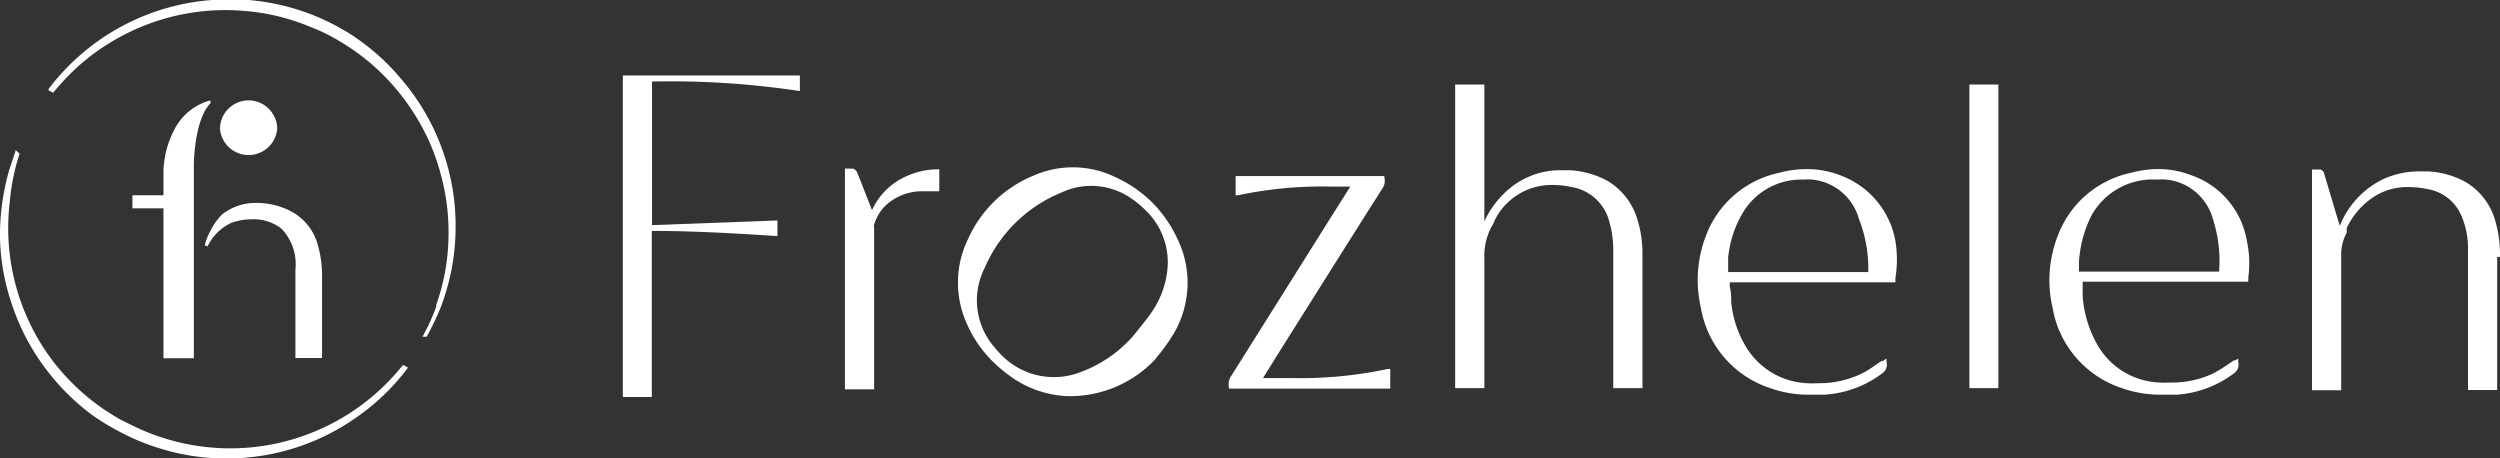 <svg xmlns="http://www.w3.org/2000/svg" viewBox="0 0 107.05 19.63"><rect x="0" y="0" width="107.05" height="19.63" fill="#333333" stroke="none"/><defs><style>.cls-1{fill:#fff;}</style></defs><g id="圖層_2" data-name="圖層 2"><g id="圖層_1-2" data-name="圖層 1"><path class="cls-1" d="M68.79,7.72a3.86,3.86,0,0,0-1.57-.43h-.35A3.38,3.38,0,0,0,64.73,8a4,4,0,0,0-1.17,1.48V3.62H62.31v13h1.25v-.26c0-.49,0-1,0-1.47,0-1.26,0-2.57,0-3.85a2.63,2.63,0,0,1,.33-1.37l.06-.1L64,9.44a2.72,2.72,0,0,1,2.5-1.52,3.85,3.85,0,0,1,.8.09,2,2,0,0,1,1.6,1.44,4.53,4.53,0,0,1,.18,1.34v5.83h1.25v-.14s0-.06,0-.1V10.94a4.94,4.94,0,0,0-.21-1.52A2.87,2.87,0,0,0,68.79,7.72Z"/><path class="cls-1" d="M107.05,11a5.19,5.19,0,0,0-.21-1.57,2.8,2.8,0,0,0-1.27-1.64,3.71,3.71,0,0,0-1.6-.45h-.35a3.68,3.68,0,0,0-1.57.33,3.77,3.77,0,0,0-1.86,2l-.11-.36-.56-1.88a.25.25,0,0,0-.15-.17H99v9.45h1.25v-1.7c0-1.33,0-2.7,0-4.05a1.94,1.94,0,0,1,.24-1,.31.31,0,0,1,0-.1.31.31,0,0,1,0-.1,3.24,3.24,0,0,1,1.25-1.39,2.66,2.66,0,0,1,1.4-.36,4,4,0,0,1,.82.09,1.91,1.91,0,0,1,1.45,1.17,3.51,3.51,0,0,1,.27,1.41c0,1.4,0,2.83,0,4.2v1.82h1.25V11Z"/><path class="cls-1" d="M49.35,8.68a5.49,5.49,0,0,0-1.6-1.1,4.16,4.16,0,0,0-3.47-.07,5.25,5.25,0,0,0-2.83,2.73,4.25,4.25,0,0,0-.05,3.62,5.16,5.16,0,0,0,1.09,1.6,6.49,6.49,0,0,0,.84.7,4.47,4.47,0,0,0,2.33.8,5,5,0,0,0,3.83-1.6h0a1.1,1.1,0,0,1,.14-.18,7.84,7.84,0,0,0,.5-.69,4.29,4.29,0,0,0,.27-4.3A5.57,5.57,0,0,0,49.35,8.68ZM50,11.4a3.87,3.87,0,0,1-.71,2c-.19.27-.4.53-.6.78l-.23.28h0l-.05.05A5.54,5.54,0,0,1,46.08,16a3.14,3.14,0,0,1-3.22-.82,3.58,3.58,0,0,1-.26-.29,3.06,3.06,0,0,1-.43-3.43,6.07,6.07,0,0,1,3.29-3.22,3,3,0,0,1,3,.27,4.45,4.45,0,0,1,.61.51A3.08,3.08,0,0,1,50,11.4Z"/><path class="cls-1" d="M78.91,7.55a4,4,0,0,0-1.54-.31,4.59,4.59,0,0,0-1.19.16,4.3,4.3,0,0,0-3.13,2.69,5.27,5.27,0,0,0-.22,3.08,4.4,4.4,0,0,0,3,3.46,4.89,4.89,0,0,0,1.7.27c.19,0,.38,0,.59,0a4.56,4.56,0,0,0,2.5-.93.45.45,0,0,0,.16-.48l0-.14-.16.11-.06,0-.22.15a5.14,5.14,0,0,1-.49.32,4.19,4.19,0,0,1-2,.48,3.62,3.62,0,0,1-.46,0,3.23,3.23,0,0,1-2.64-1.58,4.58,4.58,0,0,1-.62-1.9c0-.21,0-.42-.06-.64,0-.07,0-.13,0-.2h7.09V12a.29.29,0,0,0,0-.09,4.9,4.9,0,0,0,0-1.6A3.69,3.69,0,0,0,78.91,7.55ZM74,11.65v-.13c0-.17,0-.33,0-.49a4.63,4.63,0,0,1,.61-1.89,2.91,2.91,0,0,1,2.61-1.45,2.48,2.48,0,0,1,.38,0,2.31,2.31,0,0,1,2,1.69A5.77,5.77,0,0,1,80,11.65Z"/><path class="cls-1" d="M93.82,7.5a3.87,3.87,0,0,0-1.4-.26,4.45,4.45,0,0,0-1.17.16,4.29,4.29,0,0,0-3.13,2.68,5.22,5.22,0,0,0-.23,3.09,4.4,4.4,0,0,0,3,3.46,4.93,4.93,0,0,0,1.7.27c.2,0,.41,0,.62,0a4.59,4.59,0,0,0,2.43-.9.46.46,0,0,0,.2-.51l0-.14-.12.08,0,0-.06,0-.27.18a6,6,0,0,1-.6.37,4.12,4.12,0,0,1-1.85.4,3.7,3.7,0,0,1-.47,0,3.2,3.2,0,0,1-2.7-1.69,4.9,4.9,0,0,1-.59-2c0-.16,0-.32,0-.49v-.14h7.09l0-.07v0a.29.29,0,0,0,0-.09,4.56,4.56,0,0,0-.06-1.59A3.61,3.61,0,0,0,93.82,7.5Zm-1.45.19a2.61,2.61,0,0,1,.39,0,2.31,2.31,0,0,1,2,1.7,5.74,5.74,0,0,1,.26,2.24h-6v-.06l0-.33a5.13,5.13,0,0,1,.53-2A3,3,0,0,1,92.37,7.69Z"/><rect class="cls-1" x="84.33" y="3.62" width="1.24" height="13"/><path class="cls-1" d="M55.33,16.19H54.08s.76-1.22.76-1.22c1.45-2.3,2.9-4.61,4.36-6.91a.56.56,0,0,0,.08-.45V7.54H52.91v.82l.11,0a17.33,17.33,0,0,1,4-.37h.8l-.74,1.17-4.36,6.94a.6.6,0,0,0-.1.46v.08h6.91V15.8l-.11,0A18,18,0,0,1,55.33,16.19Z"/><path class="cls-1" d="M38.76,7.57A2.89,2.89,0,0,0,37.34,9l-.15-.38c-.16-.41-.32-.83-.49-1.24a.3.3,0,0,0-.17-.16h-.35v9.45h1.25V15.51c0-1.92,0-3.84,0-5.76v0a.32.32,0,0,1,0-.14,2,2,0,0,1,.47-.79,2.29,2.29,0,0,1,1.55-.63l.47,0h.3V7.25h-.09A3.29,3.29,0,0,0,38.76,7.57Z"/><path class="cls-1" d="M27.91,9.89V17H26.67V3.23h7.58V3.9a37.14,37.14,0,0,0-6.33-.41V9.64l5.37-.2v.67C31.64,10,29.57,9.88,27.91,9.89Z"/><path class="cls-1" d="M18.88,13.14a10.5,10.5,0,0,0,.44-1.52,10,10,0,0,0,.14-2.94,9.69,9.69,0,0,0-2.29-5.31,9.65,9.65,0,0,0-2.31-2l-.33-.19A9.62,9.62,0,0,0,9.08,0a9.68,9.68,0,0,0-7,3.81l0,.06.2.1,0,0c.15-.19.31-.37.47-.54A9.18,9.18,0,0,1,5,1.66,9.42,9.42,0,0,1,10.49.47a9.18,9.18,0,0,1,2.82.69,7.46,7.46,0,0,1,1,.47,9.85,9.85,0,0,1,1.56,1.08,9.56,9.56,0,0,1,1.88,2.18,9.12,9.12,0,0,1,1.13,2.6,9.3,9.3,0,0,1,.32,2.82,9.05,9.05,0,0,1-.52,2.74v.08a8.82,8.82,0,0,1-.59,1.29h0l.06,0h0l.06,0h0l.06,0,0,0A12.17,12.17,0,0,0,18.88,13.14Z"/><path class="cls-1" d="M17.22,15.67a9.45,9.45,0,0,1-6,3.43,9.47,9.47,0,0,1-5.65-.93L5.22,18a9.41,9.41,0,0,1-2.09-1.56,9.17,9.17,0,0,1-1.71-2.31,9.44,9.44,0,0,1-1-5.5A9,9,0,0,1,.84,6.58v0L.66,6.42l0,.07q-.15.42-.27.81A10.09,10.09,0,0,0,0,10.24a9.47,9.47,0,0,0,.54,2.88A9.48,9.48,0,0,0,1.89,15.7,9.73,9.73,0,0,0,4,17.81a10.26,10.26,0,0,0,1,.61,9.56,9.56,0,0,0,1.81.77,9.44,9.44,0,0,0,2.94.44,9.59,9.59,0,0,0,5.5-1.75,9.46,9.46,0,0,0,2.17-2.07l.05-.07-.2-.11Z"/><path class="cls-1" d="M19.32,9.88h.13V9.84h-.13Z"/><path class="cls-1" d="M5.67,8.92H7v6.42h1.3V7.15h0V7.08s0-1.94.72-2.67L9,4.3A2.44,2.44,0,0,0,7.46,5.56,4.06,4.06,0,0,0,7,7.3c0,.2,0,.4,0,.61v.45H5.67Z"/><path class="cls-1" d="M9,9.91a2.23,2.23,0,0,0-.23.59l.12.05a2.1,2.1,0,0,1,1-1,2.57,2.57,0,0,1,.9-.16,1.94,1.94,0,0,1,1.26.4,2.2,2.2,0,0,1,.6,1.76c0,1,0,1.65,0,2.45v1.33h1.14v-.19a.28.28,0,0,0,0-.09V11.9a4.74,4.74,0,0,0-.19-1.44,2.3,2.3,0,0,0-1.08-1.38,3.15,3.15,0,0,0-1.52-.39,2.29,2.29,0,0,0-1.51.51A2.7,2.7,0,0,0,9,9.91Z"/><path class="cls-1" d="M11.87,5.52a1.18,1.18,0,0,0-.18-.63,1.22,1.22,0,0,0-1.86-.28,1.21,1.21,0,0,0-.41.91,1.23,1.23,0,0,0,2.45,0Z"/></g></g></svg>